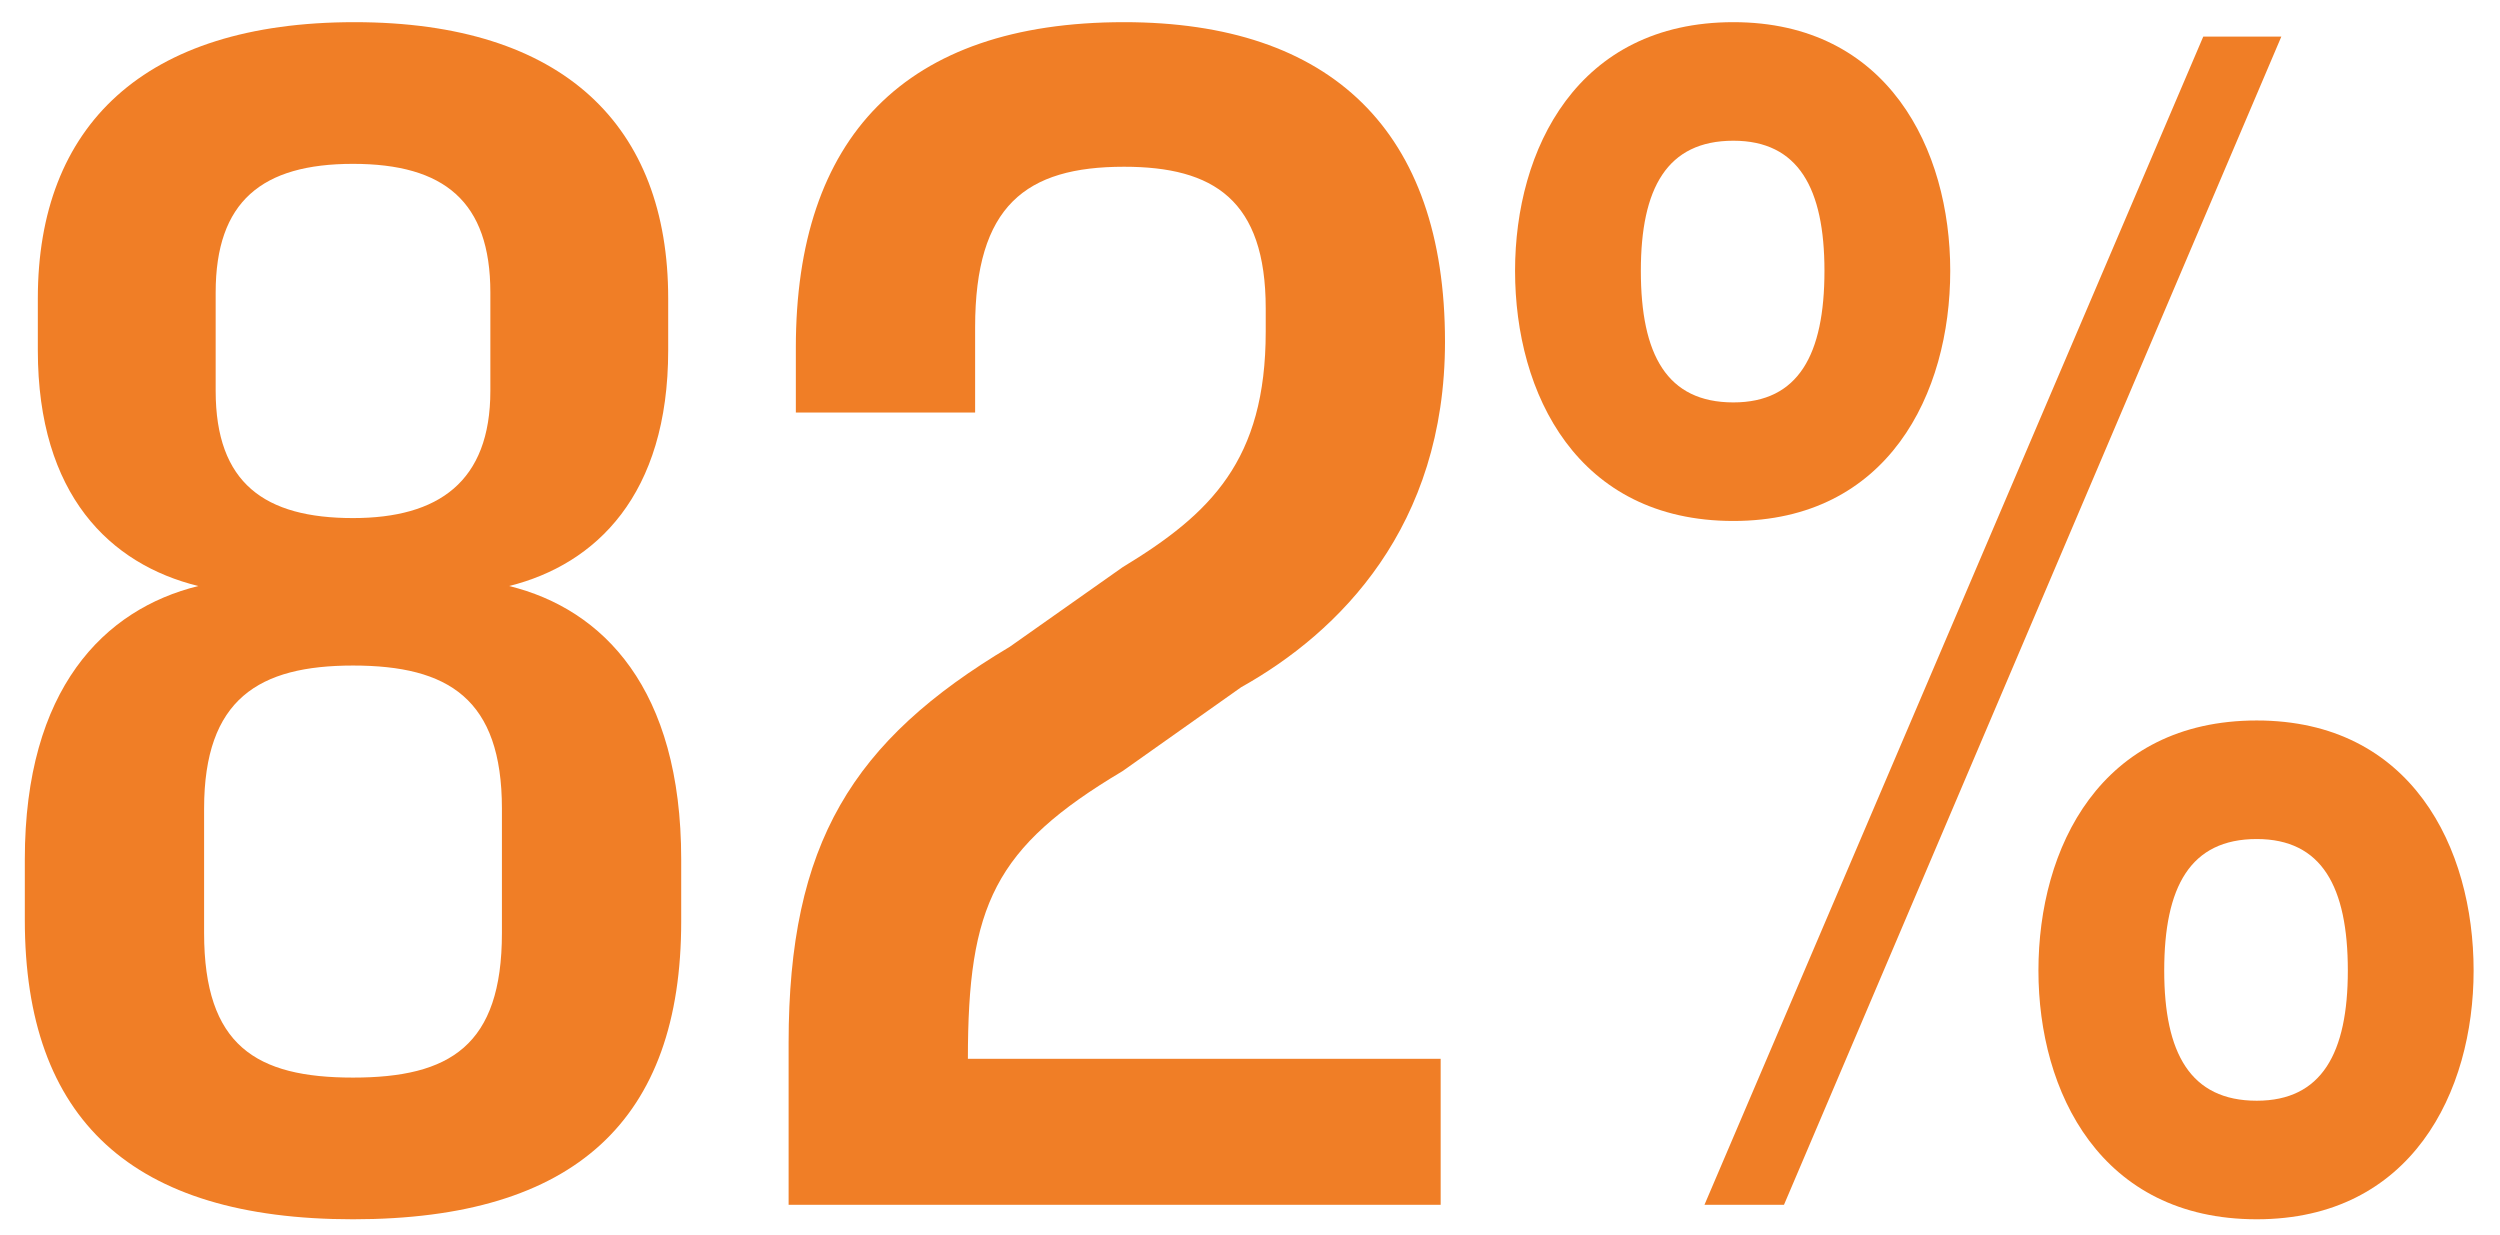 <svg width="83" height="41" viewBox="0 0 83 41" fill="none" xmlns="http://www.w3.org/2000/svg">
<path d="M56.588 40L73.148 1.216H75.74L59.228 40H56.588ZM50.3 8.992C50.3 4.96 52.364 0.736 57.548 0.736C62.684 0.736 64.748 4.96 64.748 8.992C64.748 13.072 62.684 17.296 57.548 17.296C52.364 17.296 50.3 13.072 50.3 8.992ZM54.476 8.992C54.476 11.776 55.34 13.36 57.548 13.36C59.708 13.36 60.572 11.776 60.572 8.992C60.572 6.256 59.708 4.672 57.548 4.672C55.34 4.672 54.476 6.256 54.476 8.992ZM67.676 32.224C67.676 28.144 69.74 23.92 74.924 23.92C80.06 23.92 82.124 28.144 82.124 32.224C82.124 36.256 80.06 40.48 74.924 40.48C69.74 40.48 67.676 36.256 67.676 32.224ZM71.852 32.224C71.852 34.96 72.716 36.544 74.924 36.544C77.084 36.544 77.948 34.96 77.948 32.224C77.948 29.44 77.084 27.856 74.924 27.856C72.716 27.856 71.852 29.44 71.852 32.224Z" fill="#F07E26"/>
<path d="M26.182 34.624C26.182 28 28.294 24.592 33.526 21.472L37.27 18.832C40.198 17.056 42.022 15.28 42.022 11.008V10.24C42.022 6.64 40.294 5.536 37.318 5.536C34.054 5.536 32.374 6.832 32.374 10.864V13.696H26.422V11.536C26.422 4.576 30.022 0.736 37.318 0.736C44.182 0.736 47.974 4.336 47.974 11.344C47.974 17.488 44.47 20.992 41.206 22.816L37.27 25.6C32.998 28.144 32.134 30.064 32.134 35.152H47.83V40H26.182V34.624Z" fill="#F07E26"/>
<path d="M11.72 40.48C4.376 40.48 0.824 37.168 0.824 30.544V28.528C0.824 22.864 3.464 20.224 6.584 19.456C3.656 18.736 1.256 16.432 1.256 11.632V9.904C1.256 4.192 4.76 0.736 11.768 0.736C18.728 0.736 22.184 4.192 22.184 9.904V11.632C22.184 16.432 19.784 18.736 16.904 19.456C20.024 20.224 22.616 22.864 22.616 28.528V30.592C22.616 37.168 19.112 40.48 11.72 40.48ZM6.776 30.976C6.776 34.72 8.504 35.776 11.72 35.776C14.936 35.776 16.664 34.72 16.664 30.976V26.848C16.664 23.2 14.888 22.096 11.72 22.096C8.6 22.096 6.776 23.2 6.776 26.848V30.976ZM7.16 12.976C7.16 16.048 8.792 17.2 11.72 17.2C14.552 17.2 16.28 16 16.28 12.976V9.712C16.28 6.688 14.744 5.44 11.72 5.44C8.696 5.44 7.16 6.688 7.16 9.712V12.976Z" fill="#F07E26"/>
</svg>
